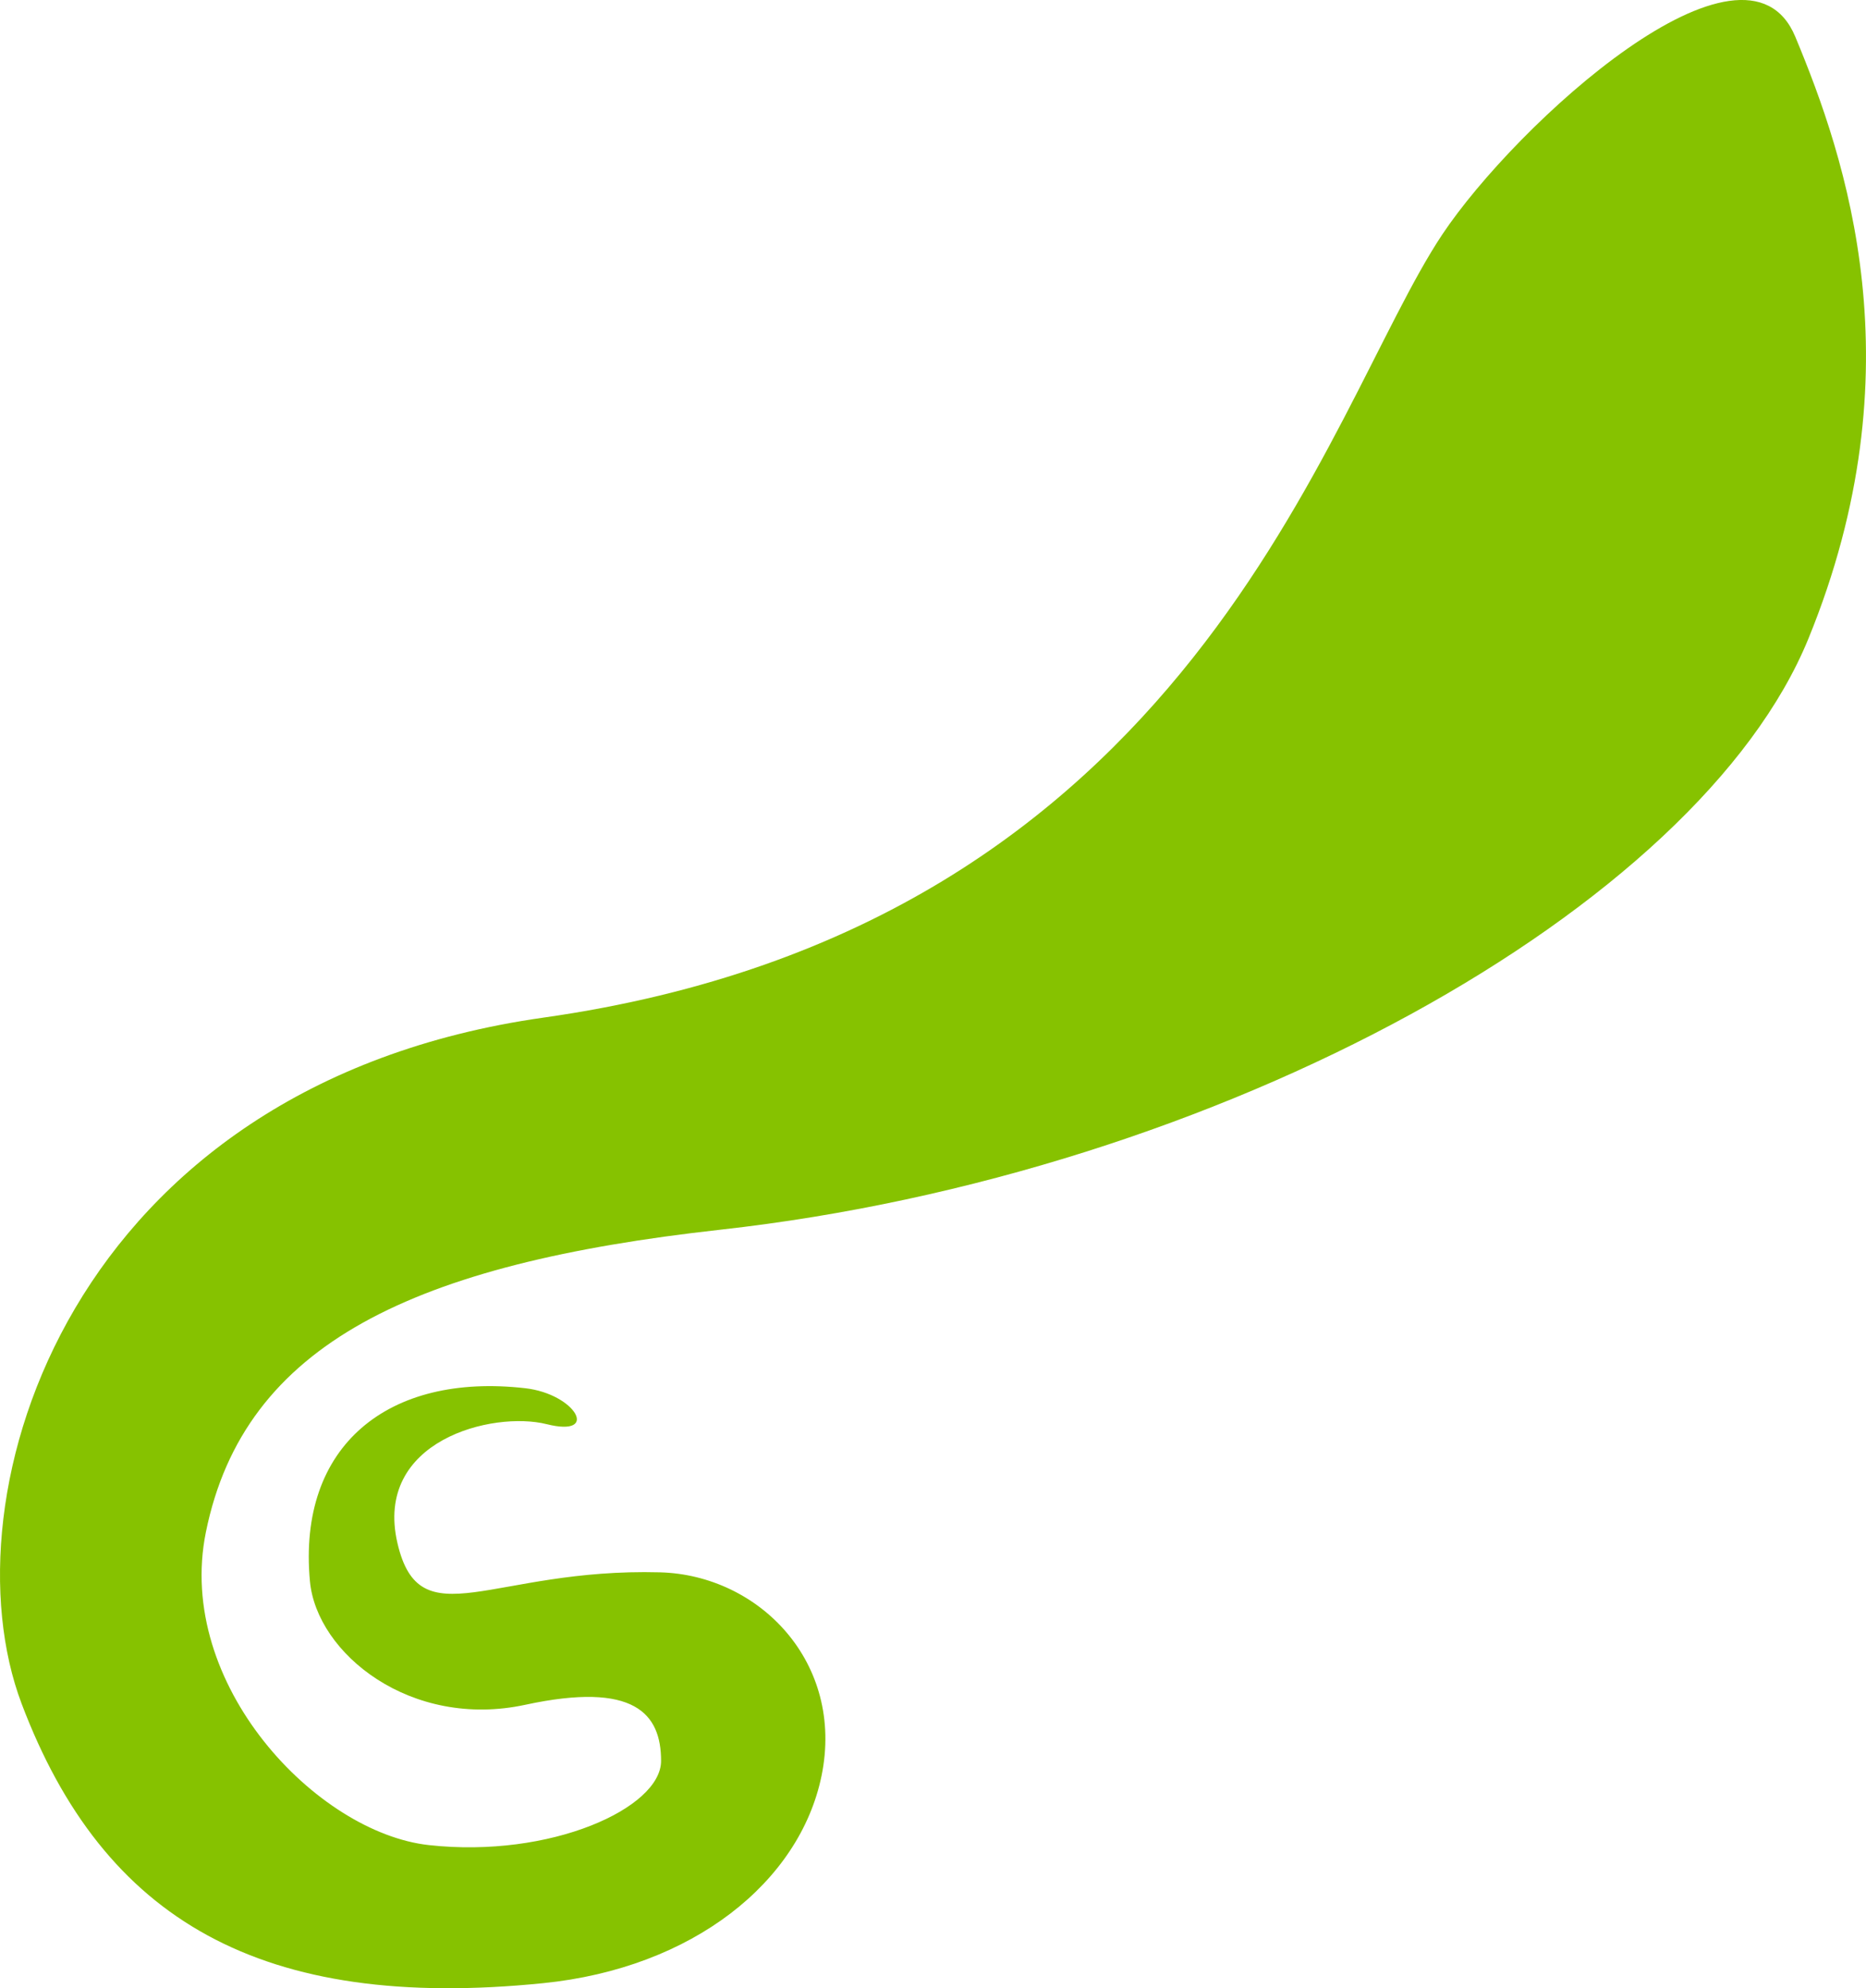 <?xml version="1.0" encoding="UTF-8"?> <svg xmlns="http://www.w3.org/2000/svg" viewBox="0 0 554.43 590.43"> <defs> <style>.cls-1{fill:#86c200;}</style> </defs> <title>Ресурс 22@octo_new</title> <g id="Слой_2" data-name="Слой 2"> <g id="Слой_1-2" data-name="Слой 1"> <path class="cls-1" d="M428.49,69.7c-35,52.55-73.5,205.1-267,232.49C20.35,322.17-16.81,444.49,6.42,505.92c24.33,64.33,71.27,91.47,155,83,44.47-4.5,76.18-30.08,82.67-61.53,6.93-33.61-18.46-59.68-48-60.47-50-1.34-71.34,20-78-8.67-7.1-30.51,28.33-39.33,44.33-35.33s8.6-8.95-6.33-10.67c-40.67-4.67-67.76,17-64,57.33,2,21.47,30,44,64,36.67,32.49-7,40.33,2.67,40.33,16.67s-32.82,29-69,25C94.09,544.25,52,500.18,61.17,455c11.4-56.22,62.13-79.75,152.83-89.82,148.49-16.5,290.58-95.5,323.31-175.5s11.11-142.77-3.89-178.77S450.49,36.7,428.49,69.7Z"></path> </g> </g> </svg> 